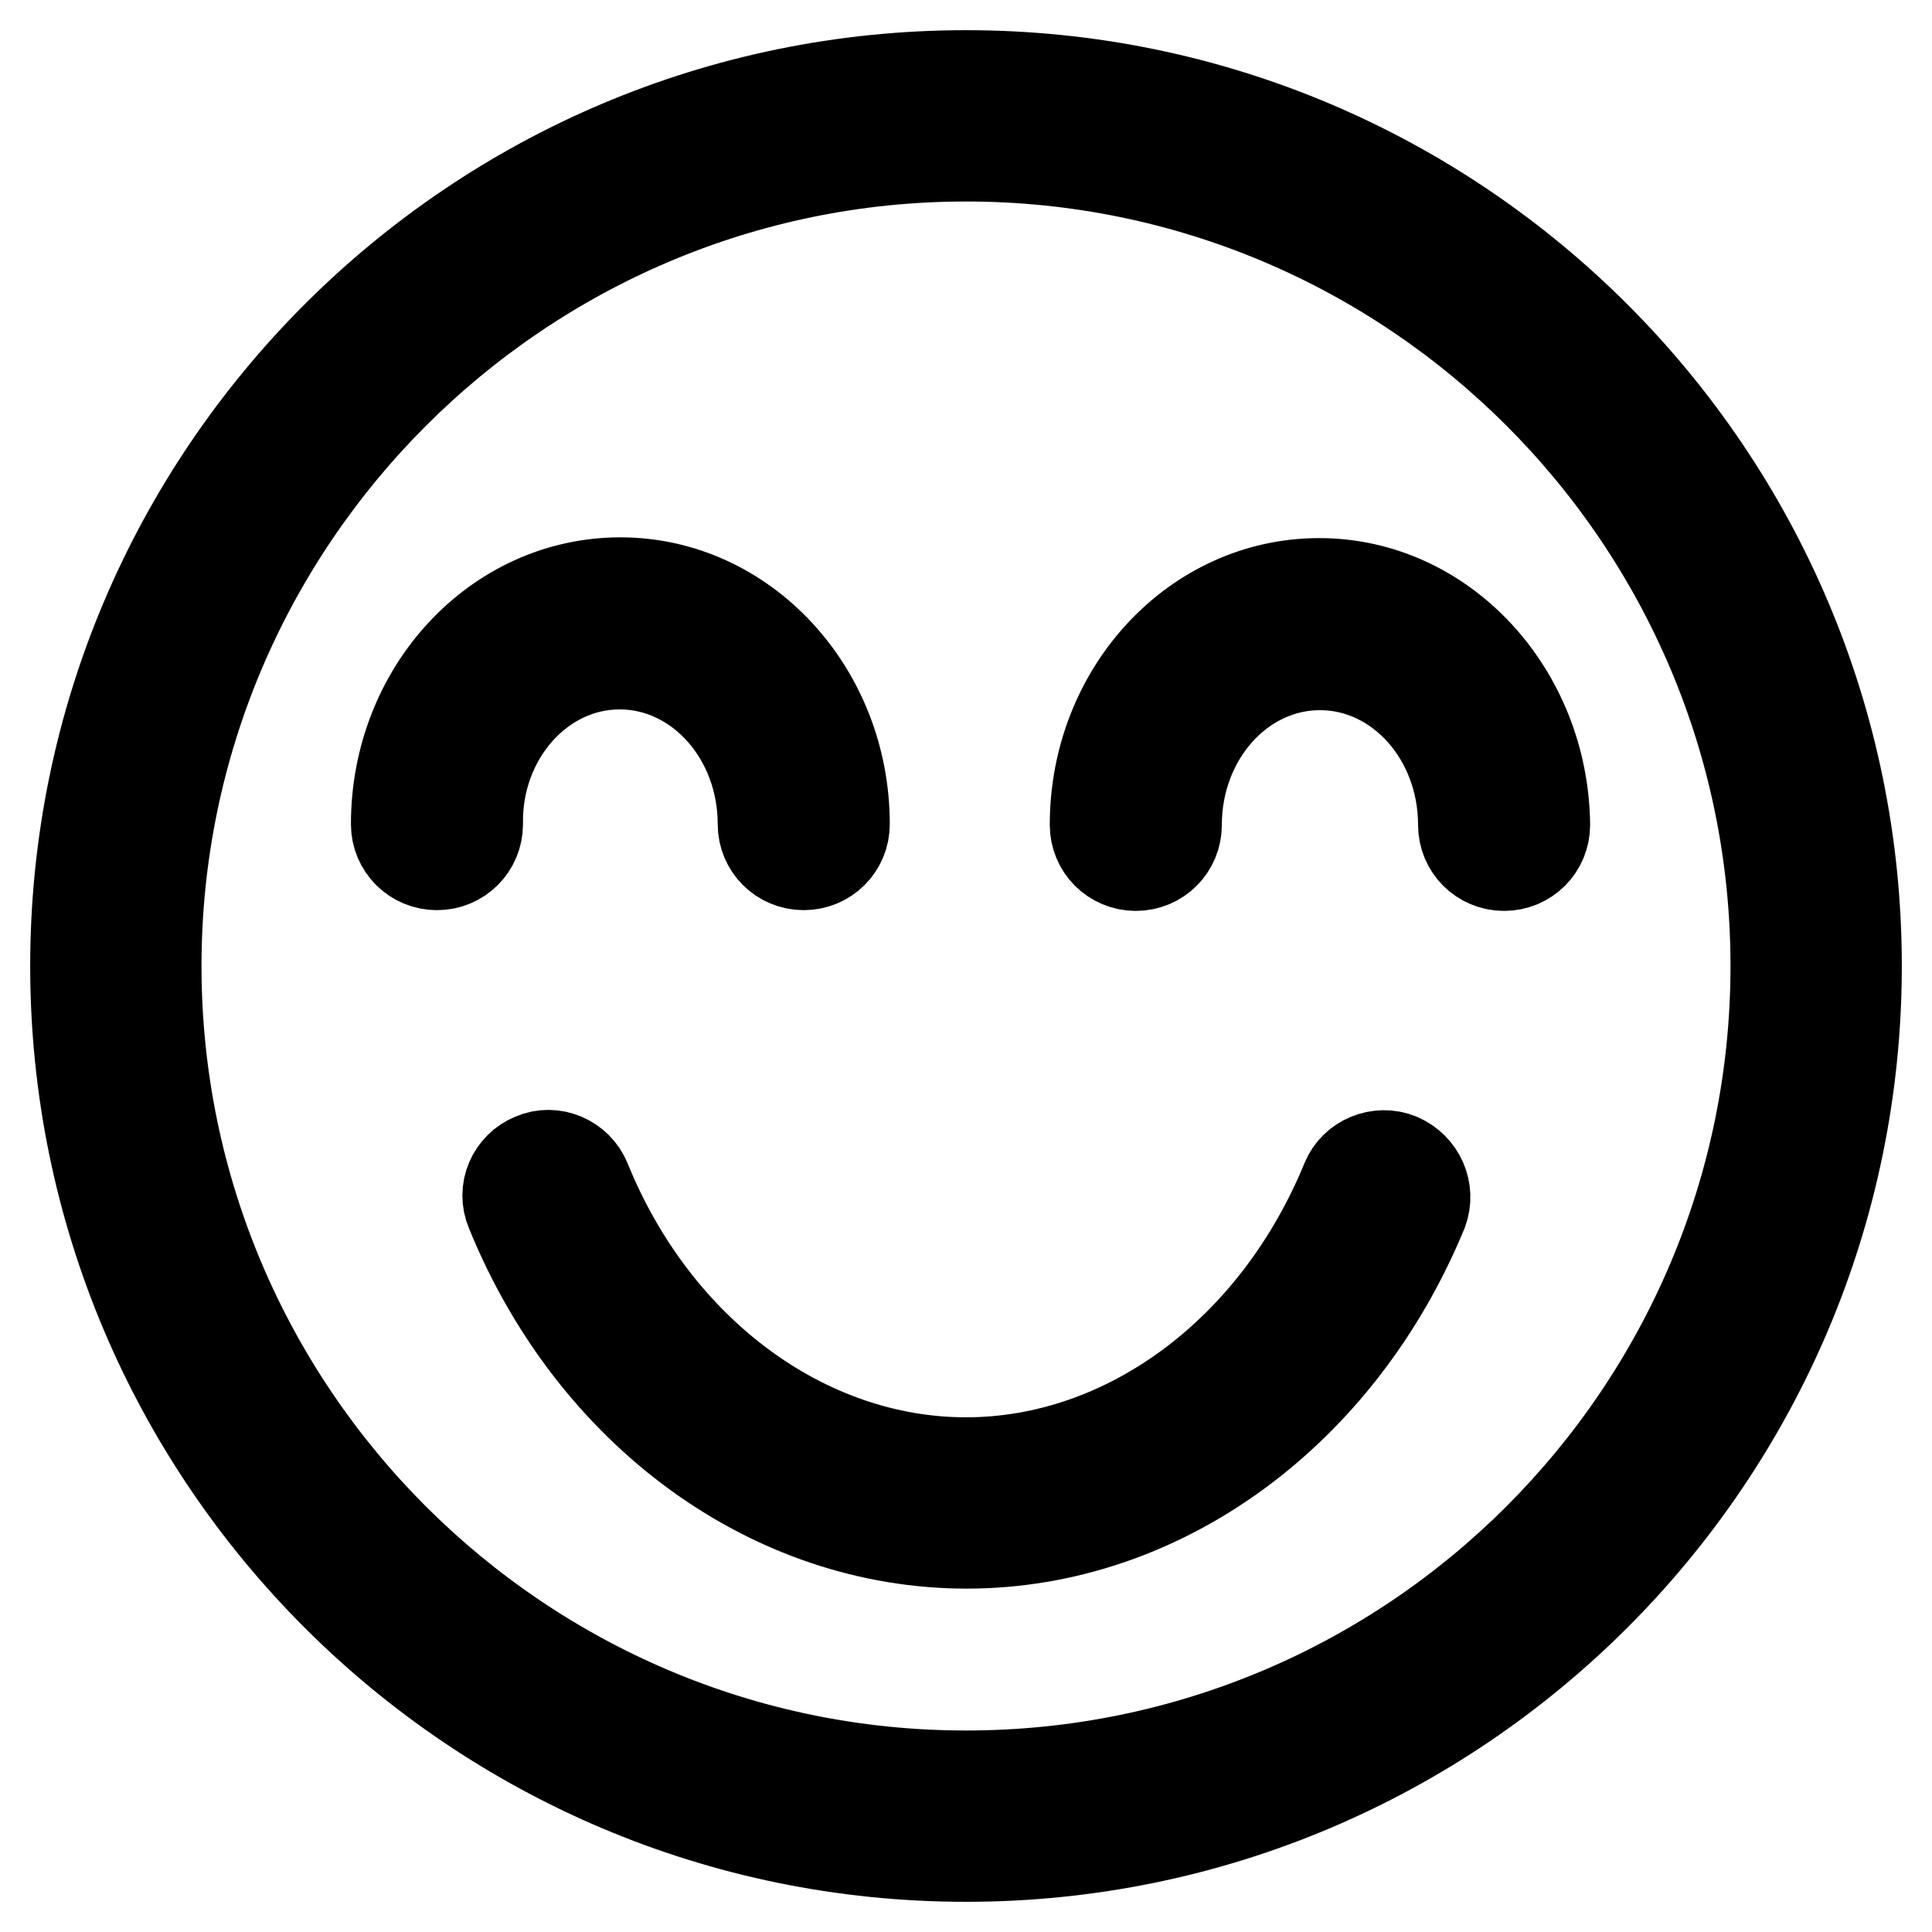 <?xml version="1.0" encoding="utf-8"?>
<!-- Svg Vector Icons : http://www.onlinewebfonts.com/icon -->
<!DOCTYPE svg PUBLIC "-//W3C//DTD SVG 1.1//EN" "http://www.w3.org/Graphics/SVG/1.1/DTD/svg11.dtd">
<svg version="1.1" xmlns="http://www.w3.org/2000/svg" xmlns:xlink="http://www.w3.org/1999/xlink" x="0px" y="0px" viewBox="0 0 256 256" enable-background="new 0 0 256 256" xml:space="preserve">
<g> <path stroke-width="12" fill-opacity="0" stroke="#000000"  d="M128,10C62.9,10,10,62.9,10,128c0,65.1,52.9,118,118,118s118-52.9,118-118C246,62.9,193.1,10,128,10z  M128,235.3c-59.1,0-107.3-48.1-107.3-107.3C20.7,68.9,68.9,20.7,128,20.7c59.2,0,107.3,48.1,107.3,107.3 C235.3,187.2,187.2,235.3,128,235.3z M174.8,77.3c-16.4,0-29.7,14.3-29.7,32c0,3,2.4,5.4,5.4,5.4c3,0,5.4-2.4,5.4-5.4 c0-11.7,8.5-21.2,19-21.2c10.5,0,19,9.5,19,21.2c0,3,2.4,5.4,5.4,5.4s5.4-2.4,5.4-5.4C204.5,91.7,191.2,77.3,174.8,77.3z M82.1,88 c10.5,0,19,9.5,19,21.2c0,3,2.4,5.4,5.4,5.4s5.4-2.4,5.4-5.4c0-17.6-13.3-32-29.7-32c-16.4,0-29.7,14.3-29.7,32 c0,3,2.4,5.4,5.4,5.4c3,0,5.4-2.4,5.4-5.4C63.1,97.6,71.6,88,82.1,88z M185.4,153.5c-2.7-1.1-5.9,0.2-7,2.9 c-9.3,22.7-29.1,37.4-50.4,37.4s-41.2-14.7-50.4-37.4c-1.1-2.7-4.3-4.1-7-2.9c-2.7,1.1-4.1,4.2-2.9,7c10.9,26.8,34.6,44,60.4,44 s49.4-17.3,60.4-44C189.5,157.8,188.2,154.7,185.4,153.5z"/></g>
</svg>